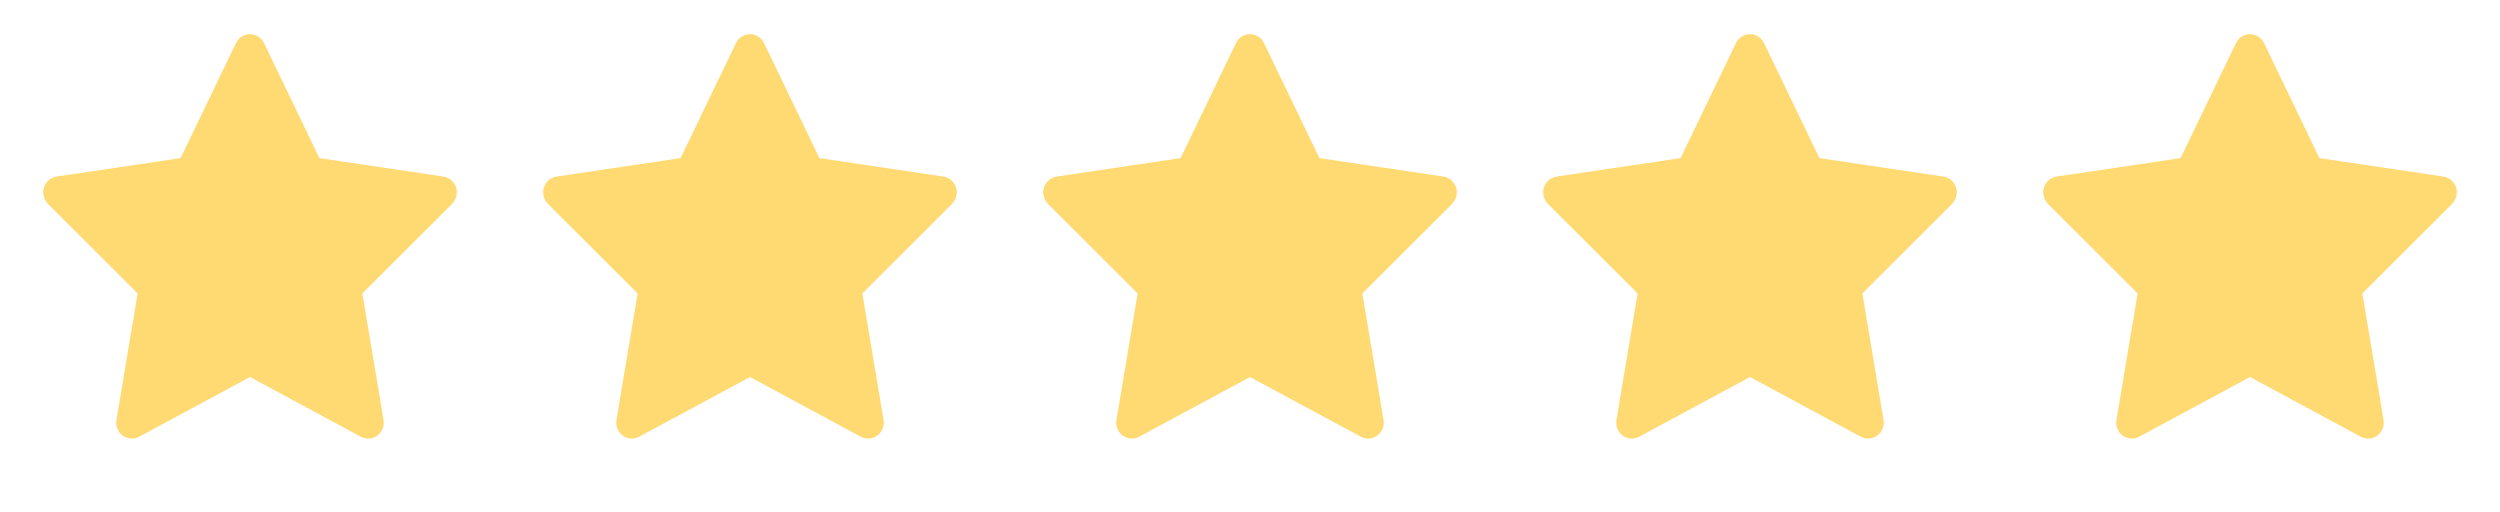 <svg width="166" height="34" viewBox="0 0 166 34" fill="none" xmlns="http://www.w3.org/2000/svg">
<path d="M29.442 11.724L21.21 10.499L17.53 2.859C17.43 2.649 17.265 2.48 17.06 2.377C16.548 2.118 15.926 2.334 15.669 2.859L11.99 10.499L3.758 11.724C3.531 11.757 3.323 11.867 3.164 12.033C2.972 12.235 2.866 12.507 2.87 12.789C2.874 13.071 2.987 13.34 3.184 13.537L9.14 19.483L7.733 27.881C7.7 28.076 7.721 28.277 7.794 28.46C7.866 28.644 7.988 28.803 8.145 28.92C8.301 29.036 8.487 29.105 8.68 29.119C8.873 29.134 9.066 29.092 9.237 28.999L16.6 25.035L23.963 28.999C24.164 29.109 24.398 29.145 24.621 29.106C25.185 29.006 25.565 28.458 25.467 27.881L24.06 19.483L30.016 13.537C30.178 13.374 30.285 13.162 30.318 12.929C30.405 12.348 30.01 11.81 29.442 11.724Z" fill="#FFD972"/>
<path d="M62.642 11.724L54.41 10.499L50.73 2.859C50.63 2.649 50.465 2.48 50.26 2.377C49.748 2.118 49.126 2.334 48.87 2.859L45.19 10.499L36.958 11.724C36.731 11.757 36.523 11.867 36.364 12.033C36.172 12.235 36.066 12.507 36.07 12.789C36.074 13.071 36.187 13.34 36.384 13.537L42.34 19.483L40.933 27.881C40.9 28.076 40.921 28.277 40.993 28.46C41.066 28.644 41.188 28.803 41.345 28.92C41.501 29.036 41.687 29.105 41.88 29.119C42.073 29.134 42.266 29.092 42.437 28.999L49.8 25.035L57.163 28.999C57.364 29.109 57.597 29.145 57.821 29.106C58.385 29.006 58.765 28.458 58.667 27.881L57.26 19.483L63.216 13.537C63.378 13.374 63.485 13.162 63.518 12.929C63.605 12.348 63.21 11.81 62.642 11.724Z" fill="#FFD972"/>
<path d="M95.842 11.724L87.61 10.499L83.93 2.859C83.83 2.649 83.665 2.48 83.46 2.377C82.948 2.118 82.326 2.334 82.07 2.859L78.39 10.499L70.158 11.724C69.931 11.757 69.723 11.867 69.564 12.033C69.372 12.235 69.266 12.507 69.27 12.789C69.274 13.071 69.387 13.34 69.584 13.537L75.54 19.483L74.133 27.881C74.1 28.076 74.121 28.277 74.194 28.46C74.266 28.644 74.388 28.803 74.545 28.92C74.701 29.036 74.887 29.105 75.08 29.119C75.273 29.134 75.466 29.092 75.637 28.999L83 25.035L90.363 28.999C90.564 29.109 90.797 29.145 91.021 29.106C91.585 29.006 91.965 28.458 91.867 27.881L90.46 19.483L96.416 13.537C96.578 13.374 96.685 13.162 96.718 12.929C96.805 12.348 96.41 11.81 95.842 11.724Z" fill="#FFD972"/>
<path d="M129.042 11.724L120.81 10.499L117.131 2.859C117.03 2.649 116.865 2.48 116.66 2.377C116.148 2.118 115.526 2.334 115.269 2.859L111.59 10.499L103.358 11.724C103.131 11.757 102.923 11.867 102.764 12.033C102.572 12.235 102.466 12.507 102.47 12.789C102.474 13.071 102.587 13.34 102.784 13.537L108.74 19.483L107.333 27.881C107.3 28.076 107.321 28.277 107.394 28.46C107.466 28.644 107.588 28.803 107.745 28.92C107.901 29.036 108.087 29.105 108.28 29.119C108.473 29.134 108.666 29.092 108.837 28.999L116.2 25.035L123.563 28.999C123.764 29.109 123.997 29.145 124.221 29.106C124.785 29.006 125.165 28.458 125.067 27.881L123.66 19.483L129.616 13.537C129.778 13.374 129.885 13.162 129.918 12.929C130.005 12.348 129.61 11.81 129.042 11.724Z" fill="#FFD972"/>
<path d="M162.242 11.724L154.01 10.499L150.331 2.859C150.23 2.649 150.065 2.48 149.86 2.377C149.348 2.118 148.726 2.334 148.469 2.859L144.79 10.499L136.558 11.724C136.331 11.757 136.123 11.867 135.964 12.033C135.772 12.235 135.666 12.507 135.67 12.789C135.674 13.071 135.787 13.34 135.984 13.537L141.94 19.483L140.533 27.881C140.5 28.076 140.521 28.277 140.594 28.46C140.666 28.644 140.788 28.803 140.945 28.92C141.101 29.036 141.287 29.105 141.48 29.119C141.673 29.134 141.866 29.092 142.037 28.999L149.4 25.035L156.763 28.999C156.964 29.109 157.197 29.145 157.421 29.106C157.985 29.006 158.365 28.458 158.267 27.881L156.86 19.483L162.816 13.537C162.978 13.374 163.085 13.162 163.118 12.929C163.205 12.348 162.81 11.81 162.242 11.724Z" fill="#FFD972"/>
</svg>
